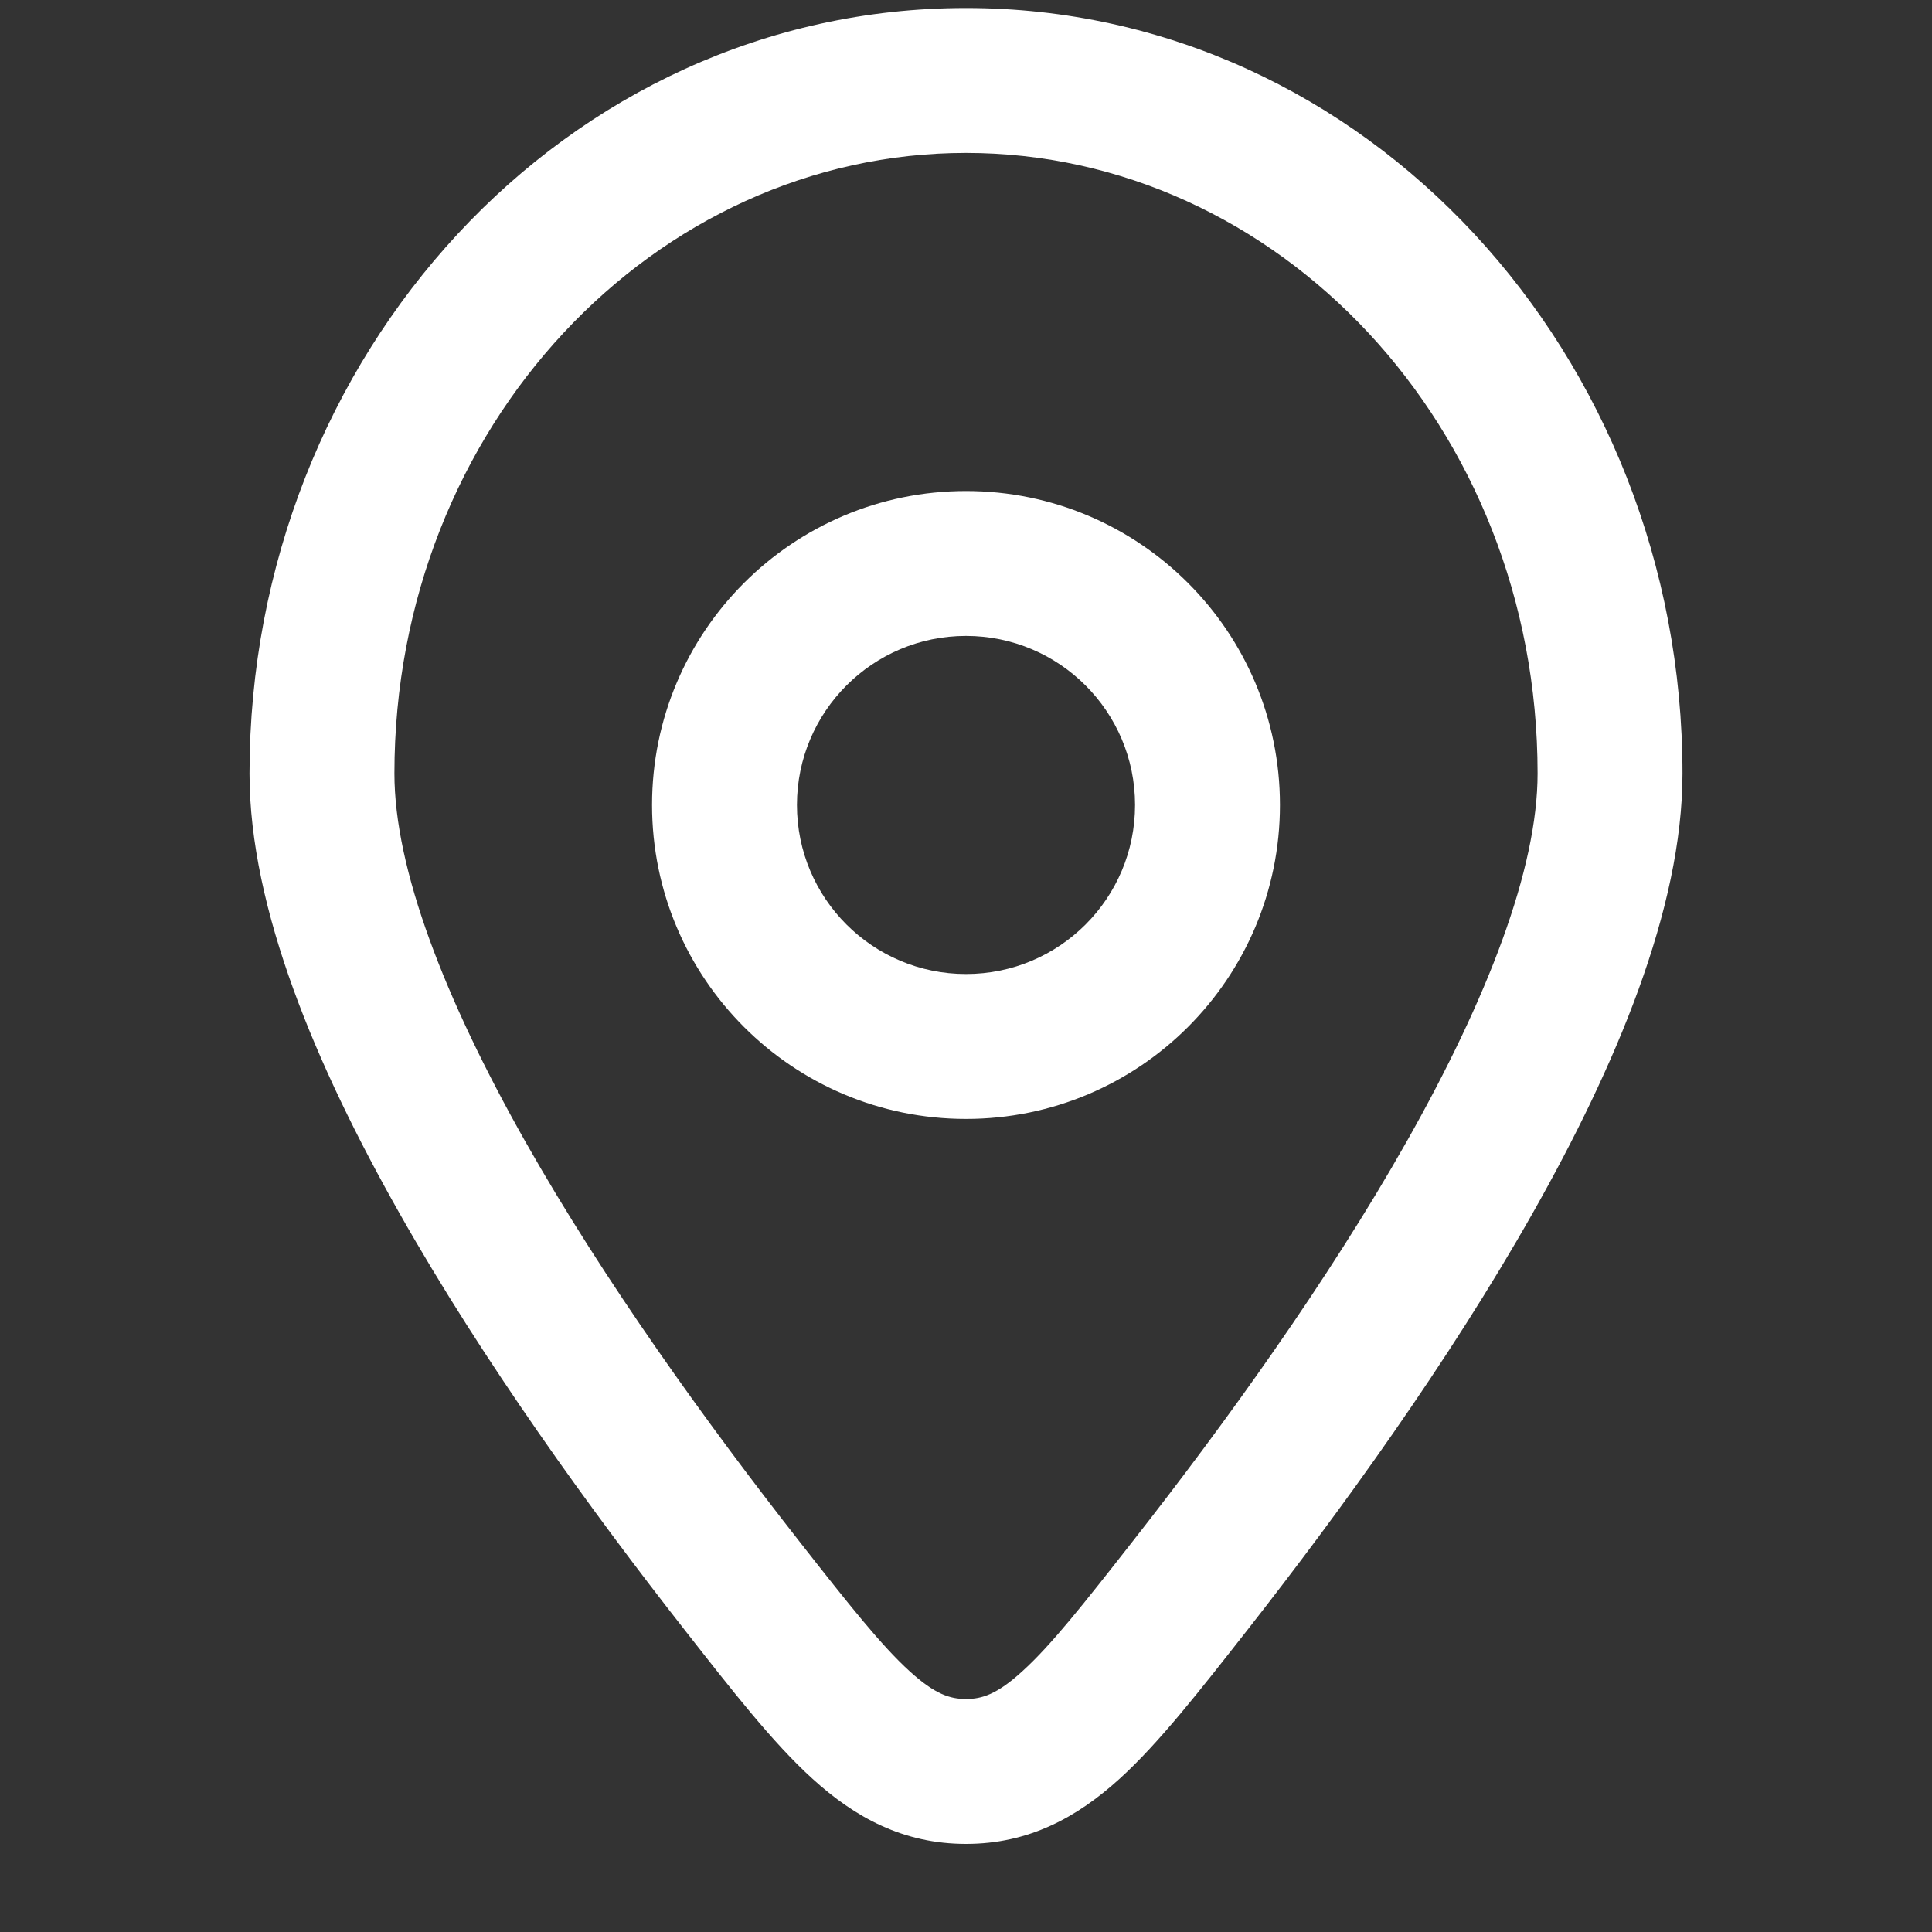 <svg width="20" height="20" viewBox="0 0 20 20" fill="none" xmlns="http://www.w3.org/2000/svg">
<rect x="0" y="0" width="20" height="20" fill="#333333" stroke="none"/>
<path d="M12.318 16.417L11.727 15.954L11.727 15.954L12.318 16.417ZM7.683 16.417L7.093 16.88L7.683 16.417ZM10 18.338L10 17.588L10 18.338ZM15.917 8.007C15.917 8.995 15.398 10.338 14.561 11.819C13.741 13.269 12.678 14.741 11.727 15.954L12.908 16.88C13.881 15.638 14.994 14.1 15.867 12.557C16.723 11.043 17.417 9.409 17.417 8.007H15.917ZM8.273 15.954C7.322 14.741 6.26 13.269 5.439 11.819C4.602 10.338 4.083 8.995 4.083 8.007H2.583C2.583 9.409 3.277 11.043 4.134 12.557C5.006 14.1 6.119 15.638 7.093 16.88L8.273 15.954ZM4.083 8.007C4.083 4.407 6.783 1.583 10 1.583V0.083C5.853 0.083 2.583 3.684 2.583 8.007H4.083ZM10 1.583C13.217 1.583 15.917 4.407 15.917 8.007H17.417C17.417 3.684 14.147 0.083 10 0.083V1.583ZM11.727 15.954C11.209 16.616 10.877 17.035 10.582 17.302C10.32 17.541 10.163 17.588 10 17.588L10 19.088C10.648 19.088 11.148 18.815 11.591 18.413C12.001 18.04 12.422 17.499 12.908 16.88L11.727 15.954ZM7.093 16.88C7.578 17.499 7.999 18.04 8.41 18.413C8.852 18.815 9.352 19.088 10 19.088L10 17.588C9.837 17.588 9.681 17.541 9.418 17.302C9.124 17.035 8.792 16.616 8.273 15.954L7.093 16.88ZM6.75 8.333C6.75 10.128 8.205 11.583 10 11.583V10.083C9.034 10.083 8.25 9.3 8.25 8.333H6.75ZM10 11.583C11.795 11.583 13.25 10.128 13.25 8.333H11.75C11.75 9.3 10.967 10.083 10 10.083V11.583ZM13.25 8.333C13.25 6.538 11.795 5.083 10 5.083V6.583C10.967 6.583 11.75 7.367 11.75 8.333H13.25ZM10 5.083C8.205 5.083 6.75 6.538 6.75 8.333H8.25C8.25 7.367 9.034 6.583 10 6.583V5.083Z" fill="white"/>
</svg>

